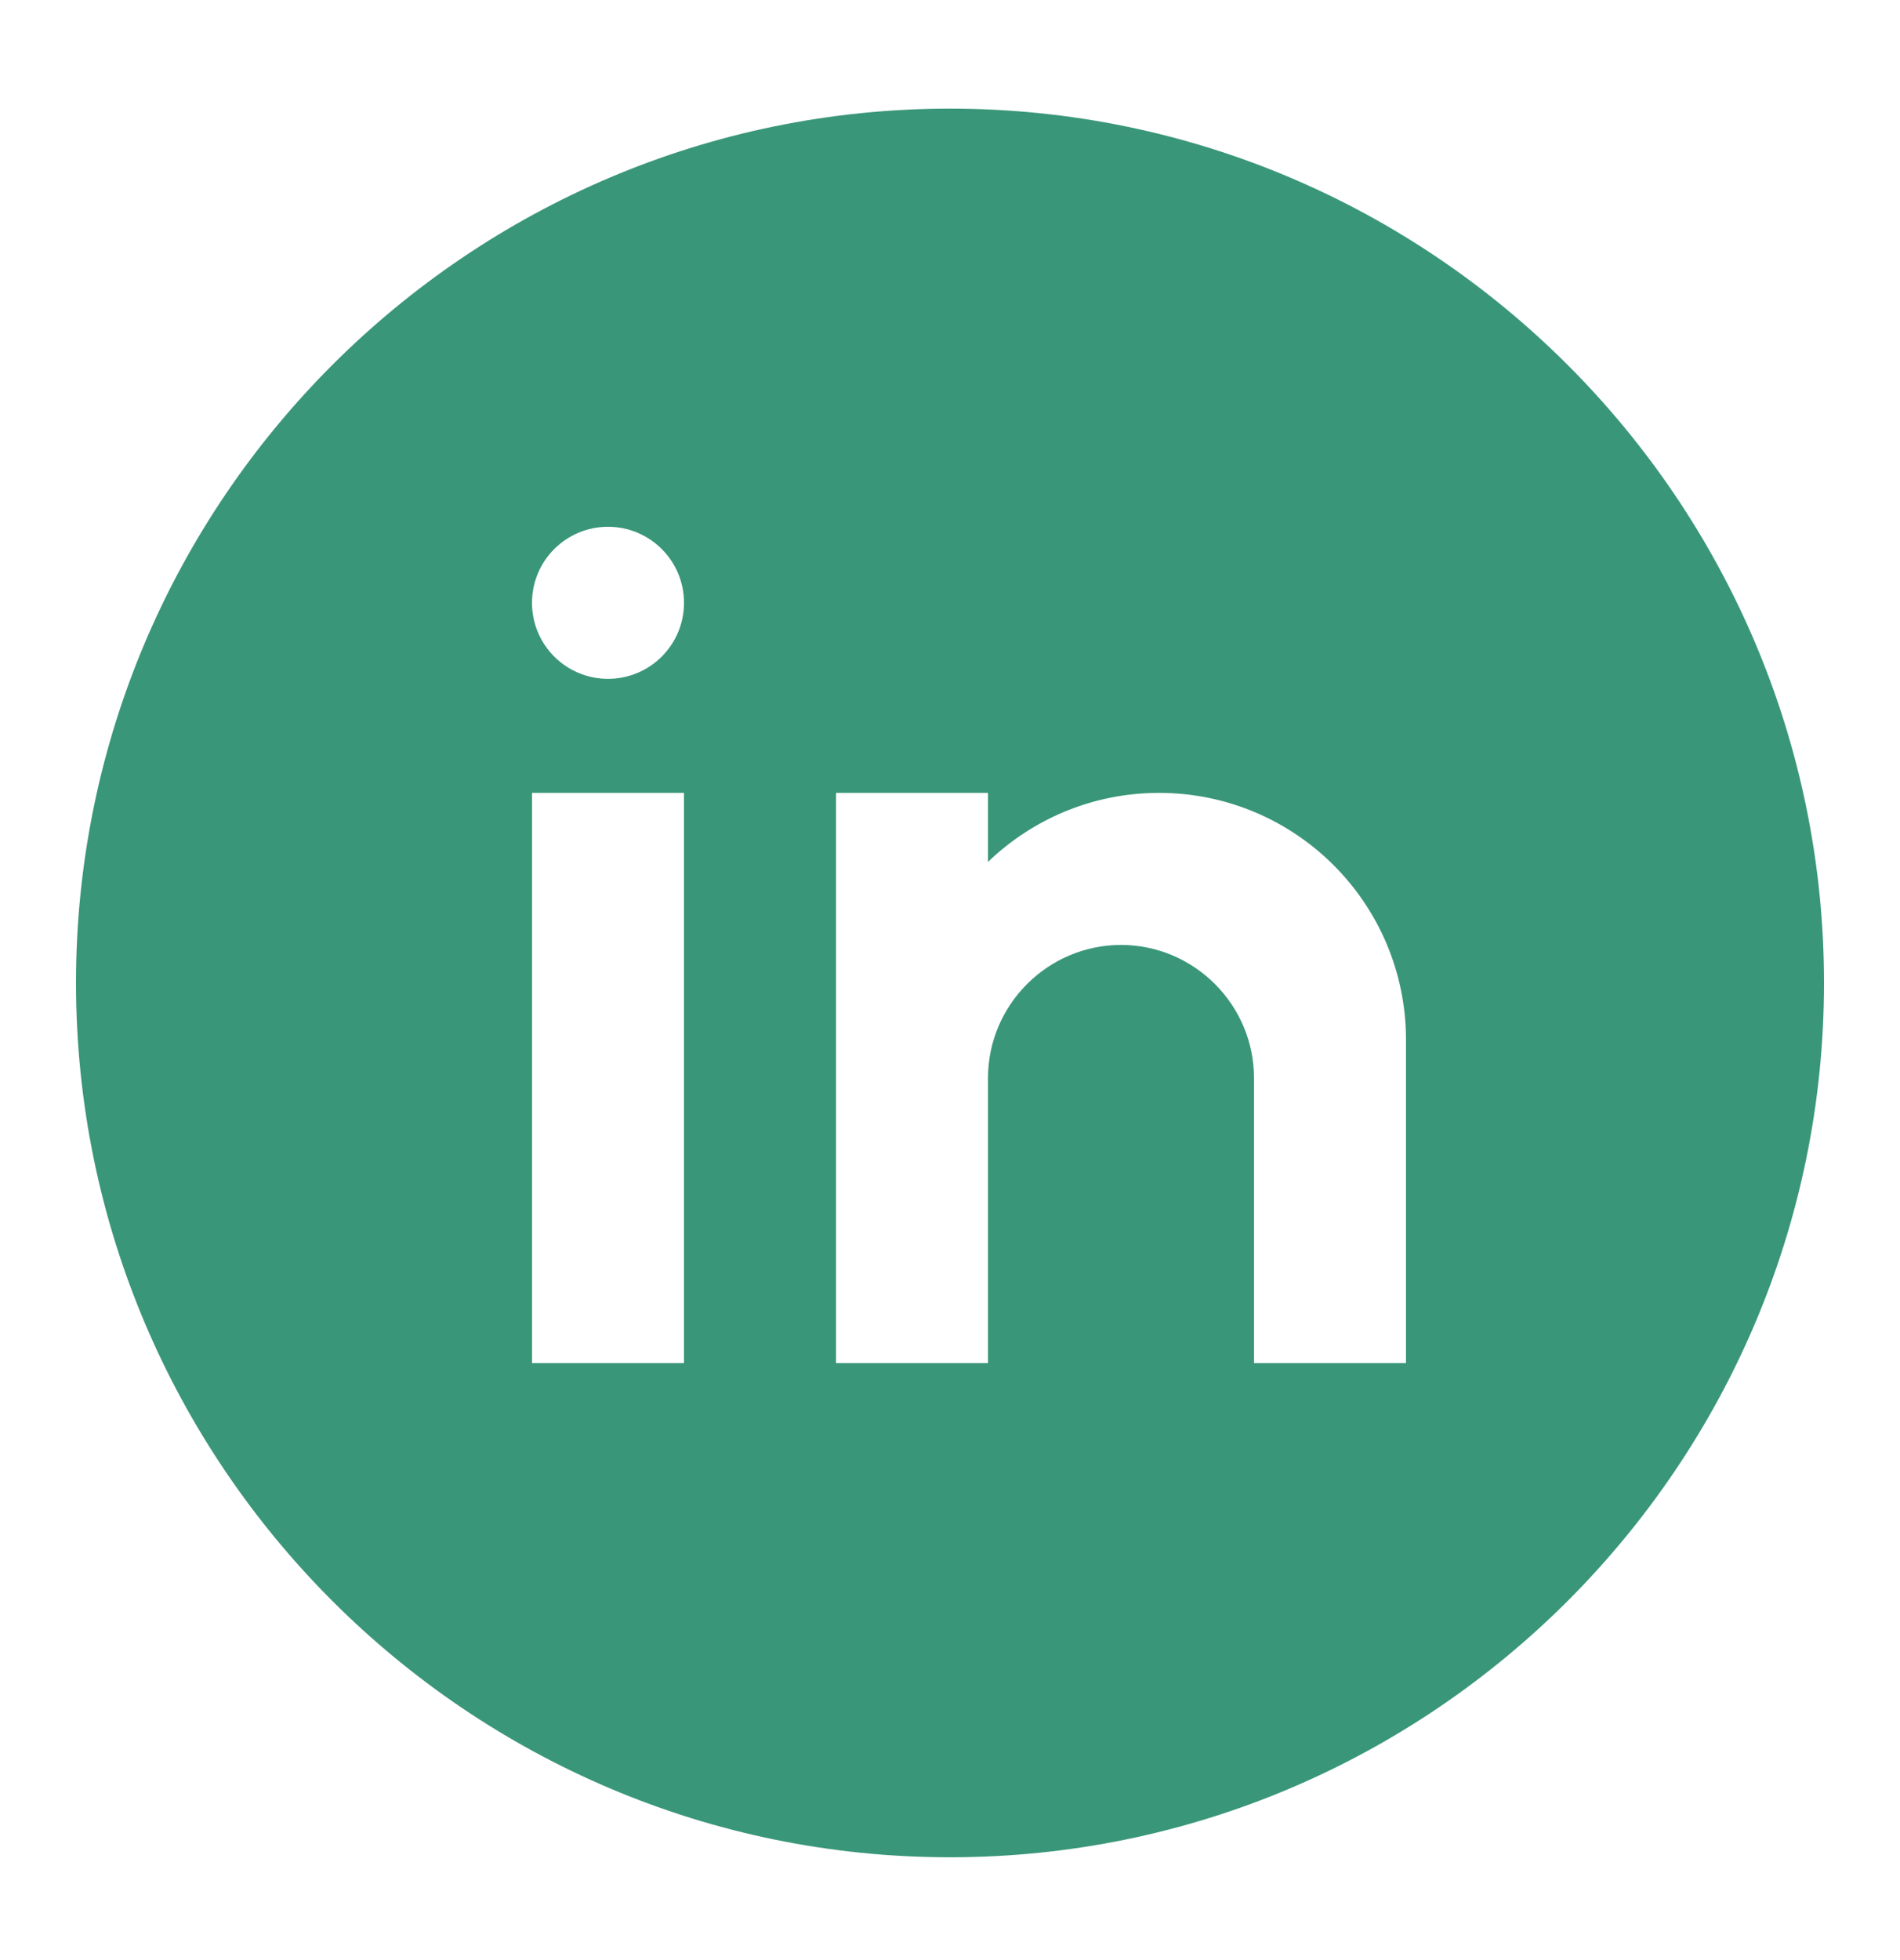 <svg xmlns="http://www.w3.org/2000/svg" width="32" height="33" viewBox="0 0 32 33" fill="none"><path d="M16 1.829C7.884 1.829 1.28 8.431 1.28 16.549C1.28 24.666 7.884 31.269 16 31.269C24.116 31.269 30.72 24.666 30.72 16.549C30.72 8.431 24.116 1.829 16 1.829ZM11.52 22.949H8.96V13.349H11.52V22.949ZM10.24 11.429C9.533 11.429 8.96 10.856 8.96 10.149C8.96 9.441 9.533 8.869 10.24 8.869C10.947 8.869 11.52 9.441 11.52 10.149C11.52 10.856 10.947 11.429 10.24 11.429ZM23.68 22.949H21.12V19.749V18.149C21.12 16.917 20.112 15.909 18.88 15.909C17.648 15.909 16.64 16.917 16.64 18.149V22.949H14.08V13.349H16.64V14.511C17.387 13.793 18.401 13.349 19.52 13.349C21.818 13.349 23.68 15.211 23.68 17.509V22.949Z" fill="#3A9679"></path></svg>